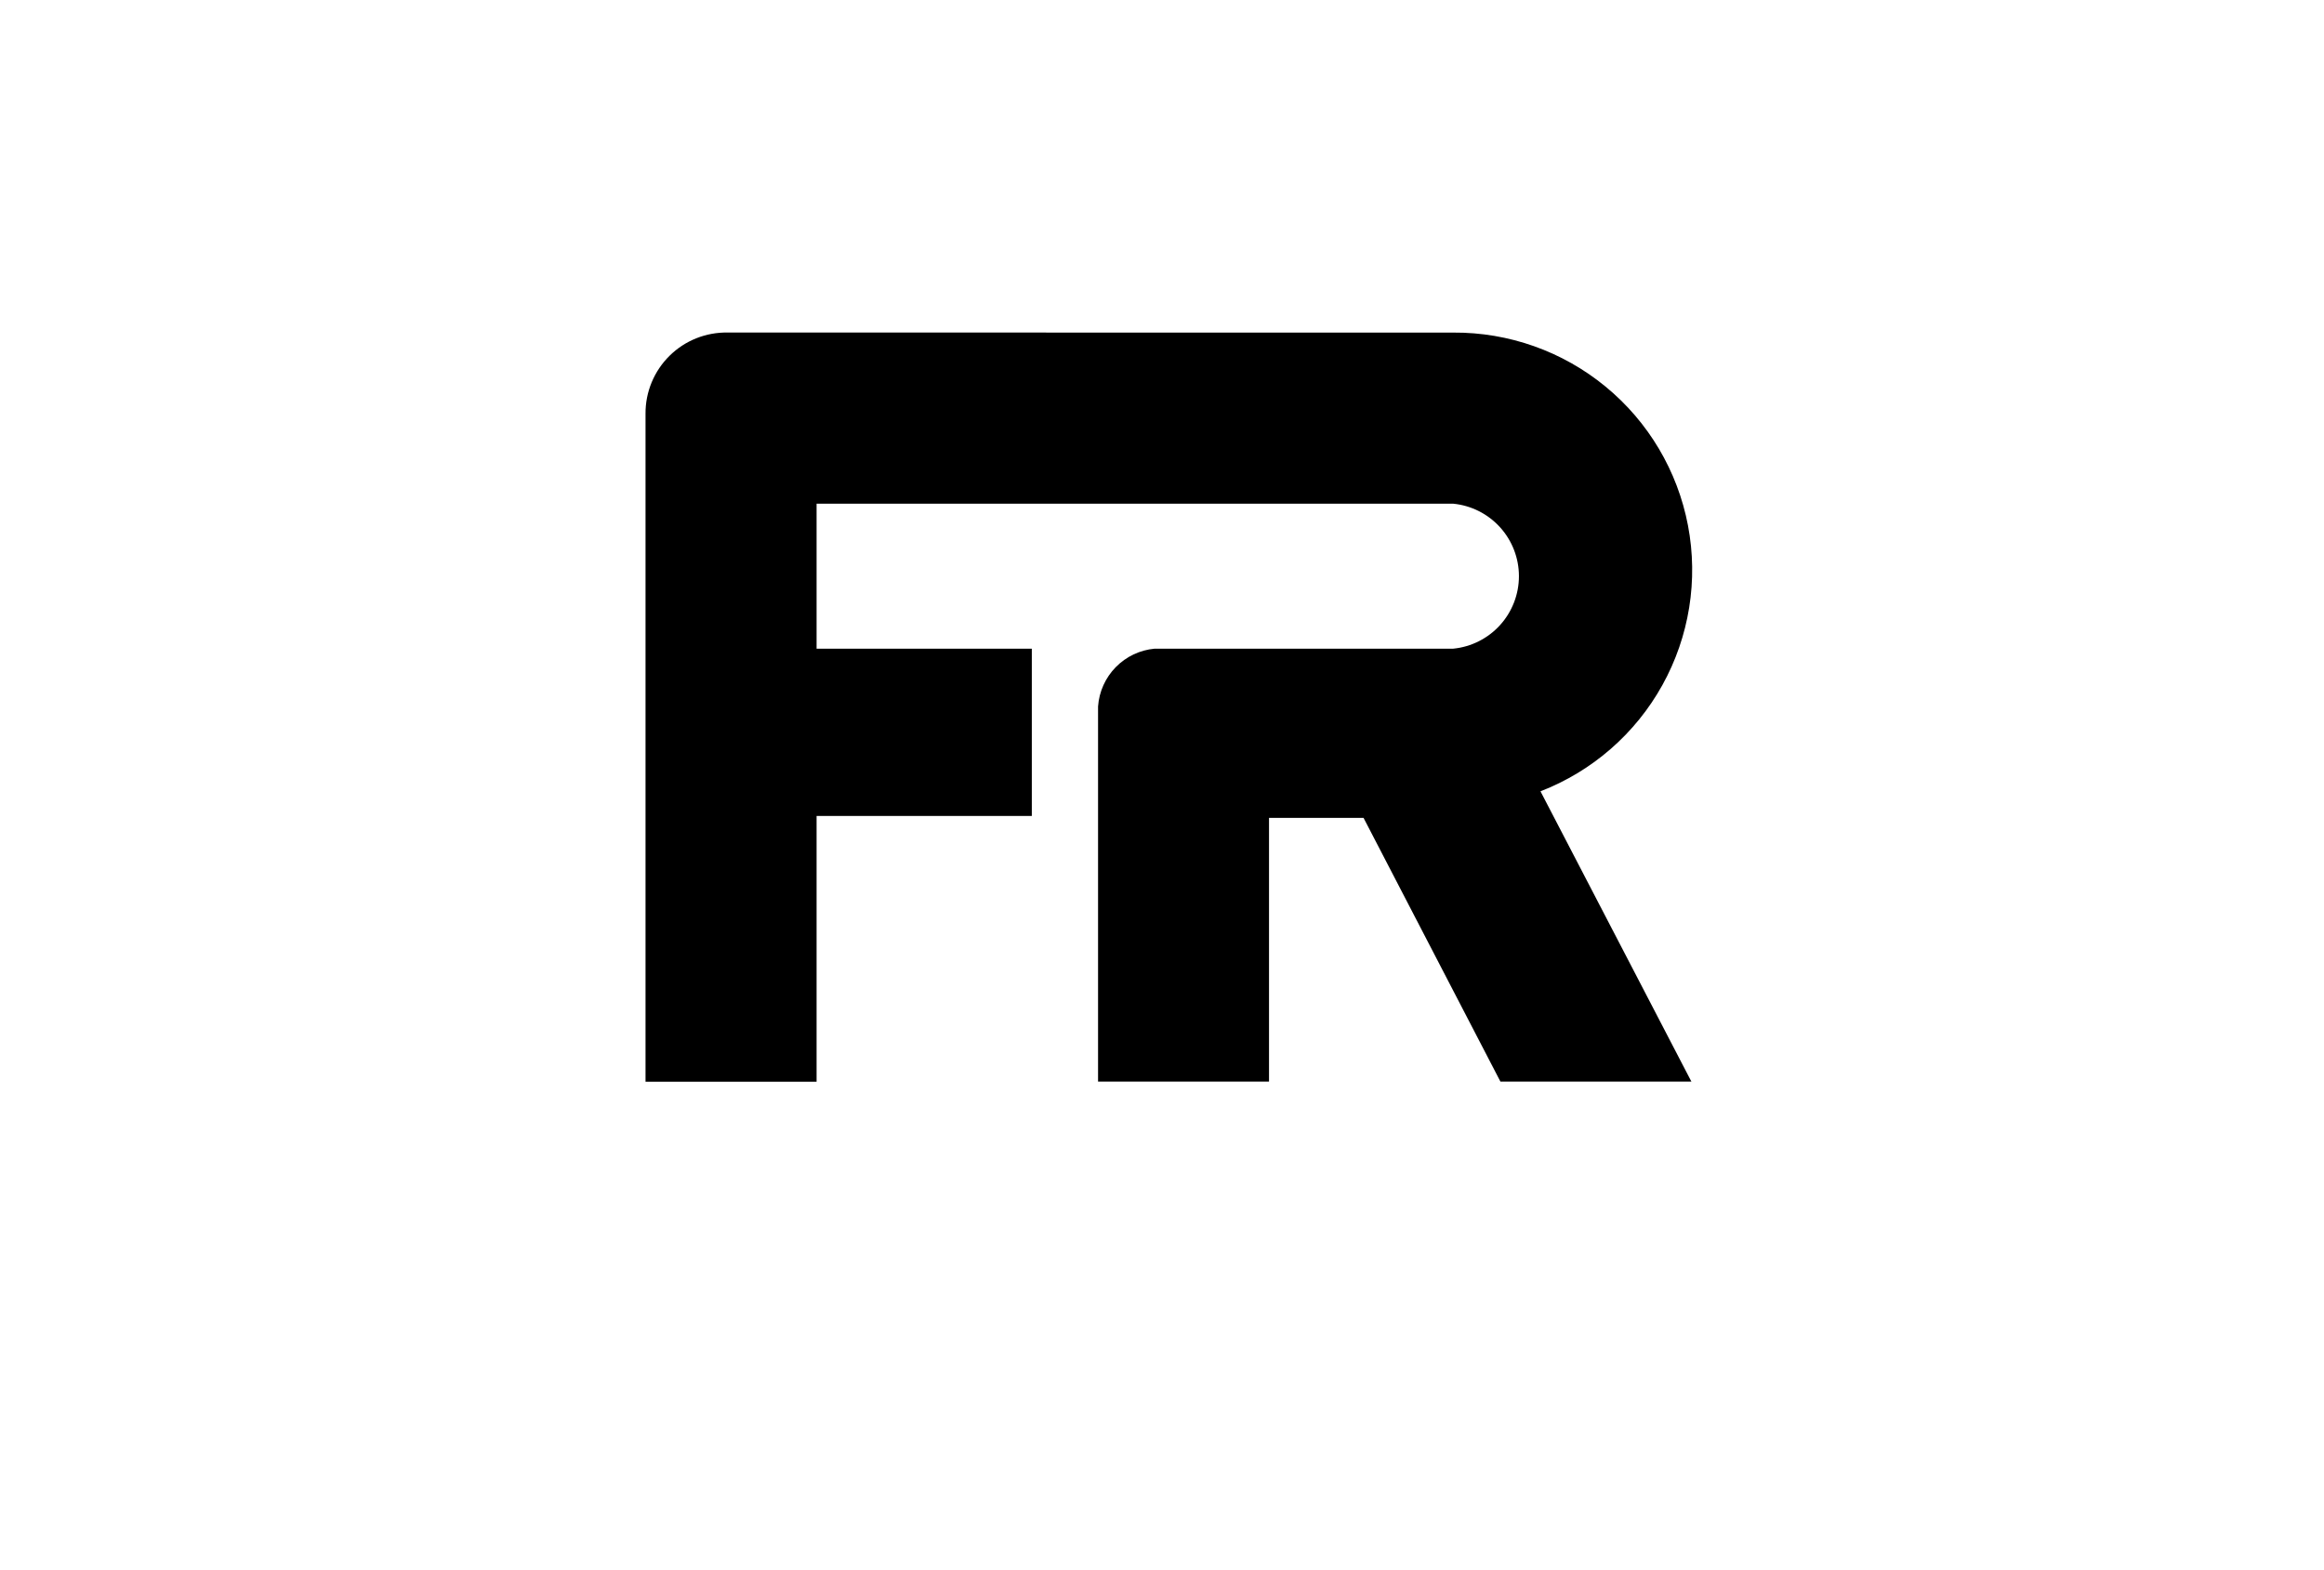 <svg width="111" height="75" viewBox="0 0 111 75" fill="none" xmlns="http://www.w3.org/2000/svg">
<g style="mix-blend-mode:multiply">
<g clip-path="url(#clip0_12171_1767)">
<path d="M34.761 15.884C34.247 15.874 33.736 15.967 33.259 16.157C32.782 16.347 32.347 16.631 31.981 16.992C31.615 17.352 31.325 17.783 31.127 18.257C30.93 18.732 30.829 19.241 30.832 19.755V51.669H39.002V38.974H49.282V30.984H39.002V24.059H69.409C70.268 24.143 71.066 24.545 71.646 25.185C72.226 25.825 72.548 26.658 72.548 27.521C72.548 28.385 72.226 29.218 71.646 29.858C71.066 30.498 70.268 30.9 69.409 30.984H55.15C54.445 31.048 53.786 31.361 53.291 31.867C52.795 32.373 52.496 33.038 52.446 33.744V51.663H60.611V39.067H65.127L71.665 51.665H80.786L73.577 37.797C76.051 36.839 78.111 35.045 79.398 32.726C80.685 30.407 81.119 27.71 80.623 25.104C80.127 22.499 78.734 20.149 76.684 18.465C74.636 16.781 72.061 15.868 69.409 15.886L34.761 15.884Z" fill="black"/>
</g>
</g>
<defs>
<clipPath id="clip0_12171_1767">
<rect width="50" height="50" fill="white" transform="translate(30.831 12.5)"/>
</clipPath>
</defs>
</svg>
